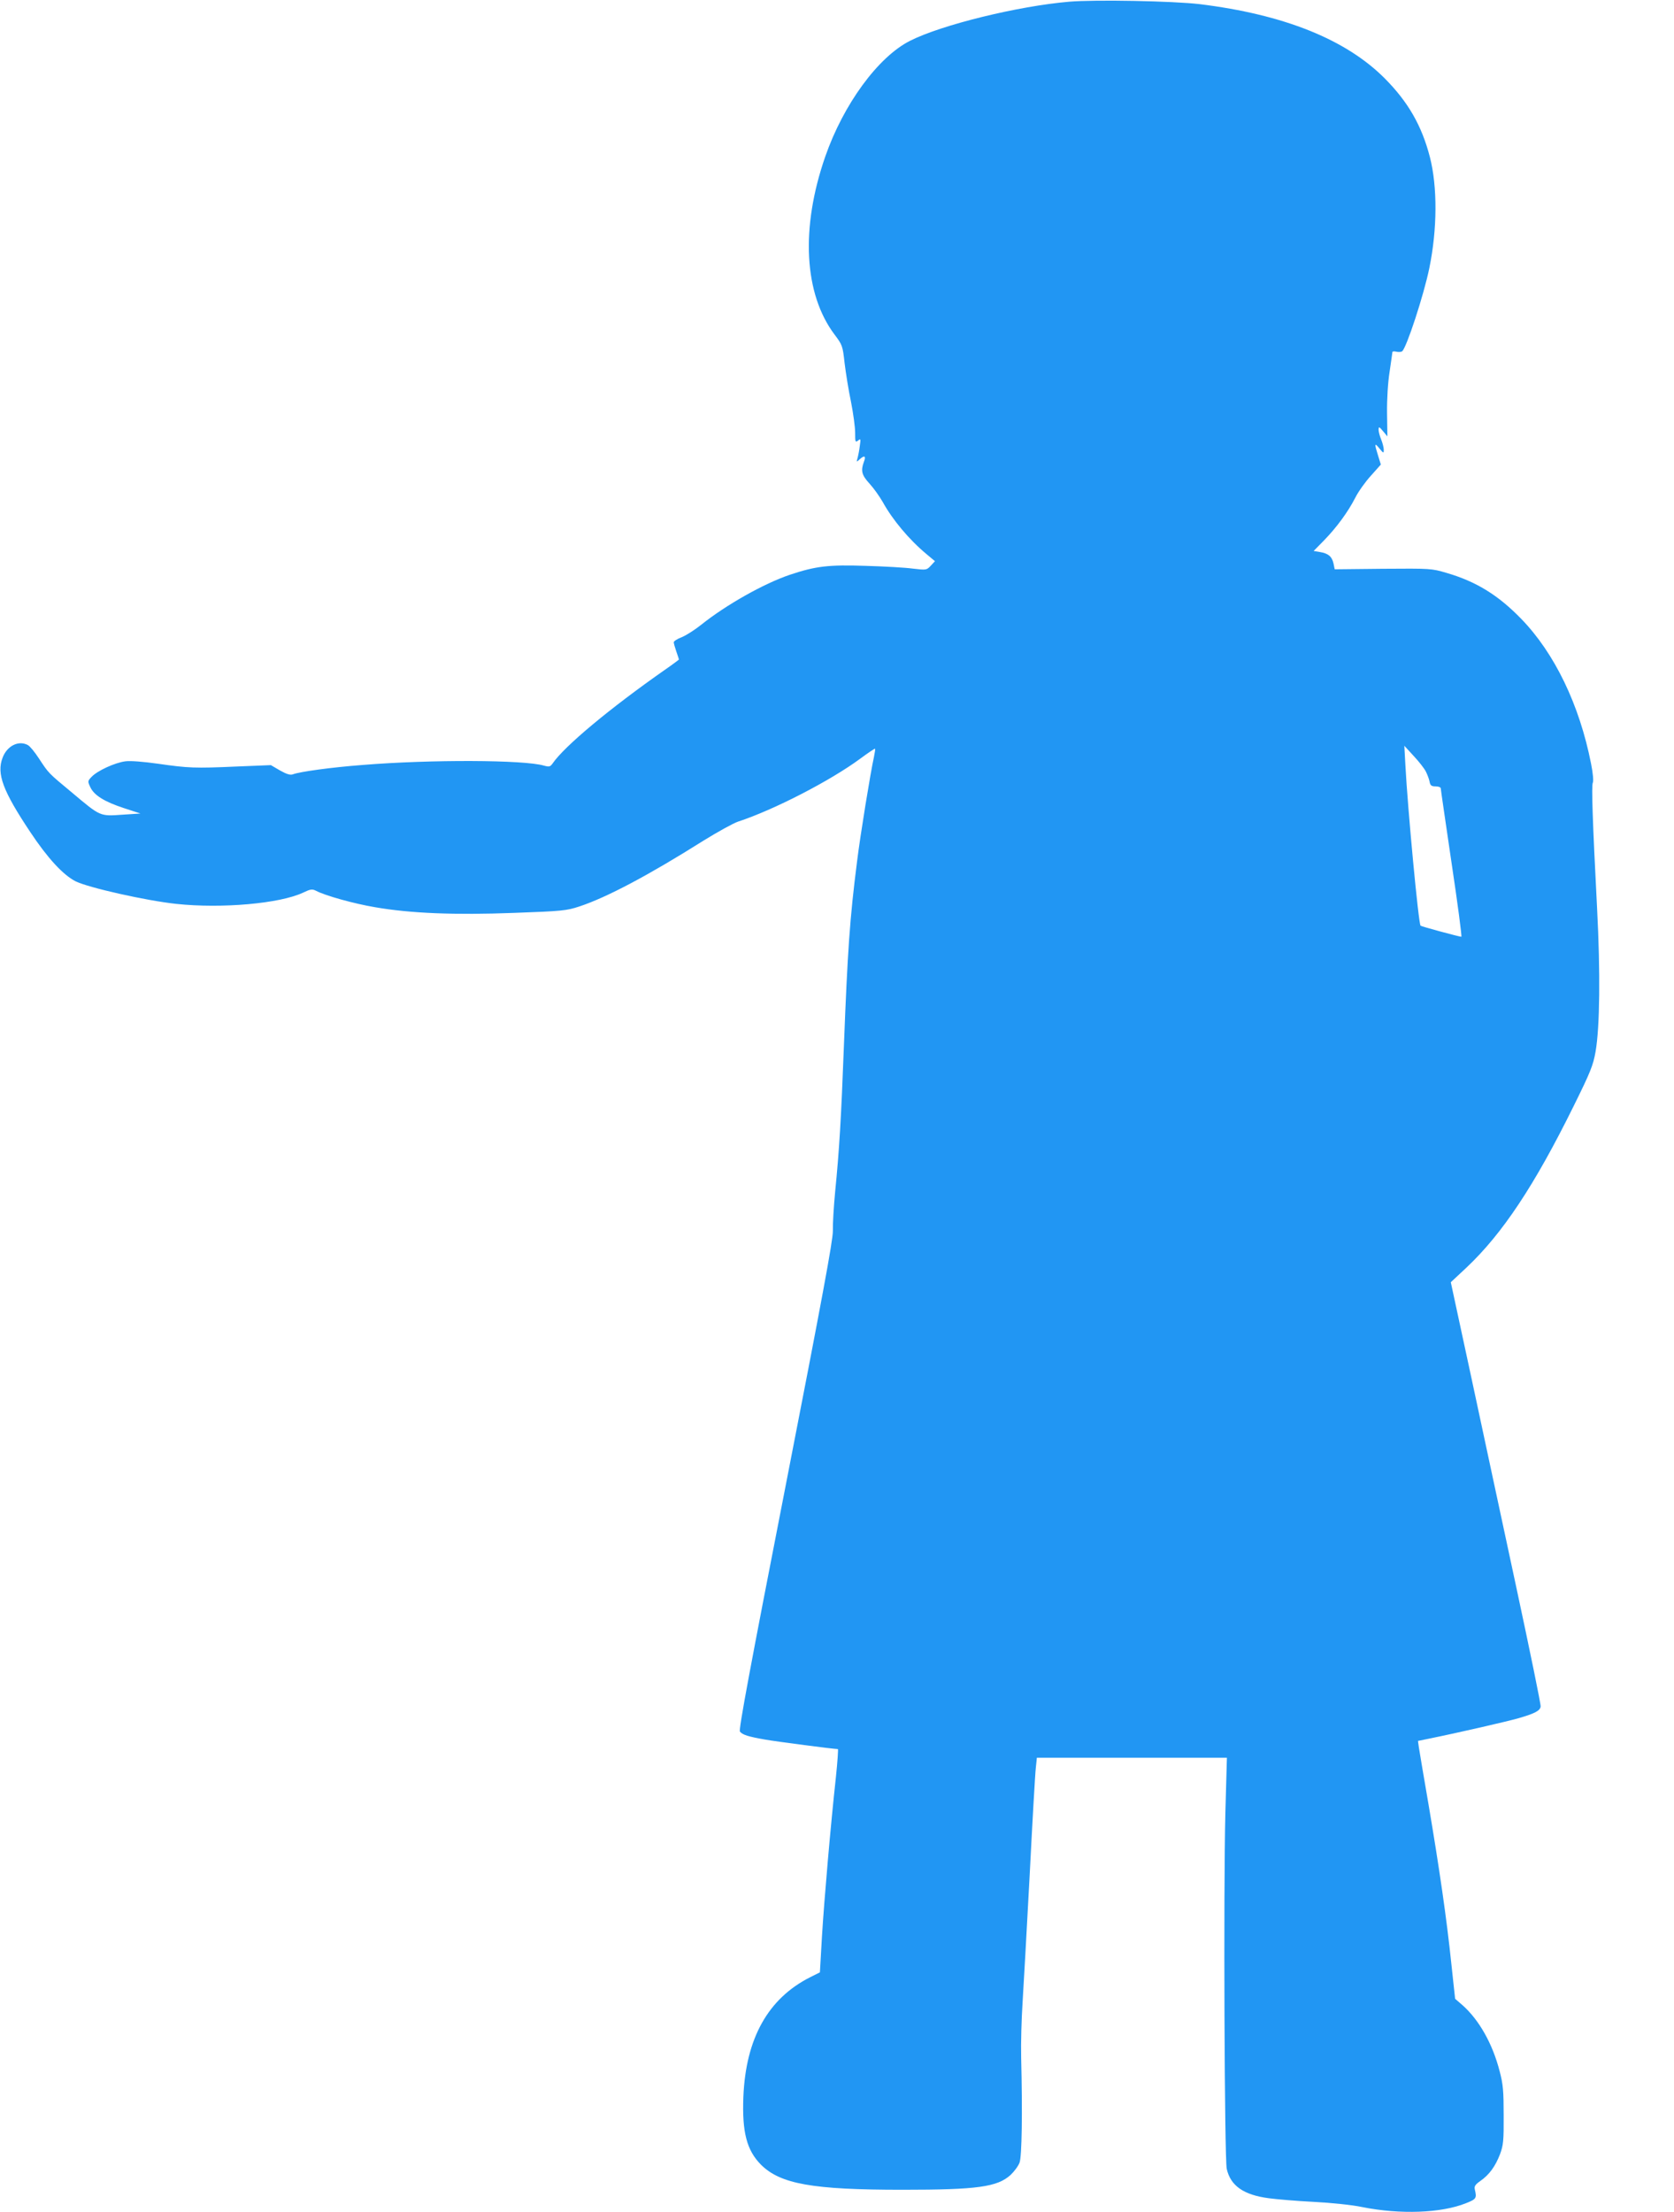 <?xml version="1.0" standalone="no"?>
<!DOCTYPE svg PUBLIC "-//W3C//DTD SVG 20010904//EN"
 "http://www.w3.org/TR/2001/REC-SVG-20010904/DTD/svg10.dtd">
<svg version="1.0" xmlns="http://www.w3.org/2000/svg"
 width="969pt" height="1280pt" viewBox="0 0 969 1280"
 preserveAspectRatio="xMidYMid meet">
<g transform="translate(0,1280) scale(0.1,-0.1)"
fill="#2196f3" stroke="none">
<path d="M6188 12790 c-293 -25 -736 -133 -920 -226 -185 -93 -386 -368 -491
-670 -144 -414 -123 -795 54 -1030 45 -60 47 -65 58 -165 7 -57 23 -158 37
-224 13 -66 24 -146 24 -179 0 -53 1 -57 17 -45 15 13 16 10 10 -31 -3 -25 -9
-56 -13 -70 -7 -25 -7 -25 14 -6 27 24 36 17 22 -18 -18 -50 -12 -75 33 -124
24 -26 58 -74 77 -107 56 -102 153 -218 253 -301 l49 -41 -24 -26 c-24 -26
-26 -26 -104 -17 -43 6 -167 13 -274 16 -213 7 -287 -1 -439 -52 -148 -50
-367 -173 -511 -288 -36 -29 -86 -61 -112 -72 -27 -10 -48 -24 -48 -30 0 -6 7
-31 15 -54 8 -23 15 -44 15 -46 0 -1 -37 -29 -82 -60 -320 -224 -580 -441
-649 -541 -14 -20 -20 -21 -50 -13 -114 34 -655 36 -1049 4 -184 -14 -364 -39
-404 -54 -15 -6 -36 0 -75 22 l-53 31 -197 -8 c-244 -11 -282 -9 -456 16 -86
12 -159 18 -190 14 -60 -8 -161 -54 -195 -90 -23 -24 -23 -26 -7 -60 22 -47
82 -84 195 -121 l95 -31 -106 -7 c-129 -9 -125 -11 -289 127 -141 117 -135
111 -193 199 -24 37 -53 72 -64 77 -53 29 -120 -4 -146 -73 -36 -93 2 -193
160 -430 101 -152 190 -248 262 -285 74 -37 407 -112 584 -131 264 -28 599 2
733 65 44 21 53 22 75 11 55 -29 222 -75 341 -95 207 -36 463 -46 805 -33 279
10 305 13 378 37 158 52 400 180 719 381 81 50 171 100 200 110 208 68 535
237 707 364 46 34 85 60 86 58 2 -2 -1 -23 -6 -47 -20 -90 -79 -451 -98 -606
-42 -328 -55 -521 -76 -1065 -16 -424 -27 -607 -51 -848 -8 -84 -14 -185 -13
-225 0 -56 -60 -380 -274 -1477 -205 -1049 -272 -1408 -264 -1419 16 -19 48
-29 145 -46 68 -12 397 -55 422 -55 3 0 -2 -72 -11 -159 -31 -283 -68 -711
-81 -924 l-12 -209 -56 -28 c-244 -123 -373 -354 -387 -692 -8 -204 19 -309
102 -393 113 -112 299 -145 820 -145 431 0 548 16 625 86 21 20 45 52 52 72
13 38 17 285 9 607 -2 83 2 224 8 315 6 91 24 421 41 735 16 314 32 596 36
628 l6 57 550 0 550 0 -9 -322 c-11 -441 -5 -1998 8 -2057 22 -98 98 -151 244
-170 44 -6 161 -16 260 -21 99 -5 225 -18 280 -30 220 -44 458 -35 600 22 61
24 64 29 52 80 -4 18 2 28 32 49 52 36 87 85 114 155 19 52 22 78 21 224 0
140 -3 179 -23 255 -41 160 -119 297 -214 382 l-44 38 -22 204 c-27 260 -69
549 -132 921 -28 162 -53 311 -56 331 l-5 36 63 13 c159 32 460 101 521 119
93 27 123 43 126 67 2 12 -63 327 -143 700 -80 374 -198 921 -261 1217 l-116
538 91 85 c208 196 394 476 620 934 98 198 113 236 127 315 25 144 28 459 9
825 -27 522 -33 714 -25 731 5 9 1 55 -10 110 -67 341 -211 639 -404 838 -134
138 -261 216 -432 266 -88 26 -93 26 -369 24 l-279 -3 -7 34 c-9 40 -30 58
-79 66 l-36 6 59 60 c75 77 140 166 182 248 18 36 59 93 91 128 l57 64 -16 52
c-22 70 -21 77 8 41 24 -29 25 -29 25 -7 0 12 -7 39 -15 59 -8 19 -15 45 -15
57 1 19 3 18 26 -9 l25 -30 -2 135 c-1 81 5 177 15 240 8 58 16 108 16 113 0
4 10 5 23 2 12 -3 27 -2 33 2 25 18 126 326 158 483 46 225 47 470 3 641 -47
182 -126 319 -261 455 -225 226 -584 370 -1072 430 -153 18 -602 27 -756 14z
m2066 -4455 c8 -16 18 -42 21 -57 4 -23 11 -28 35 -28 17 0 30 -5 30 -12 0 -7
29 -203 63 -435 35 -233 60 -423 56 -423 -12 0 -231 59 -236 64 -12 11 -75
682 -88 931 l-6 110 55 -60 c30 -32 62 -73 70 -90z"/>
</g>
</svg>
